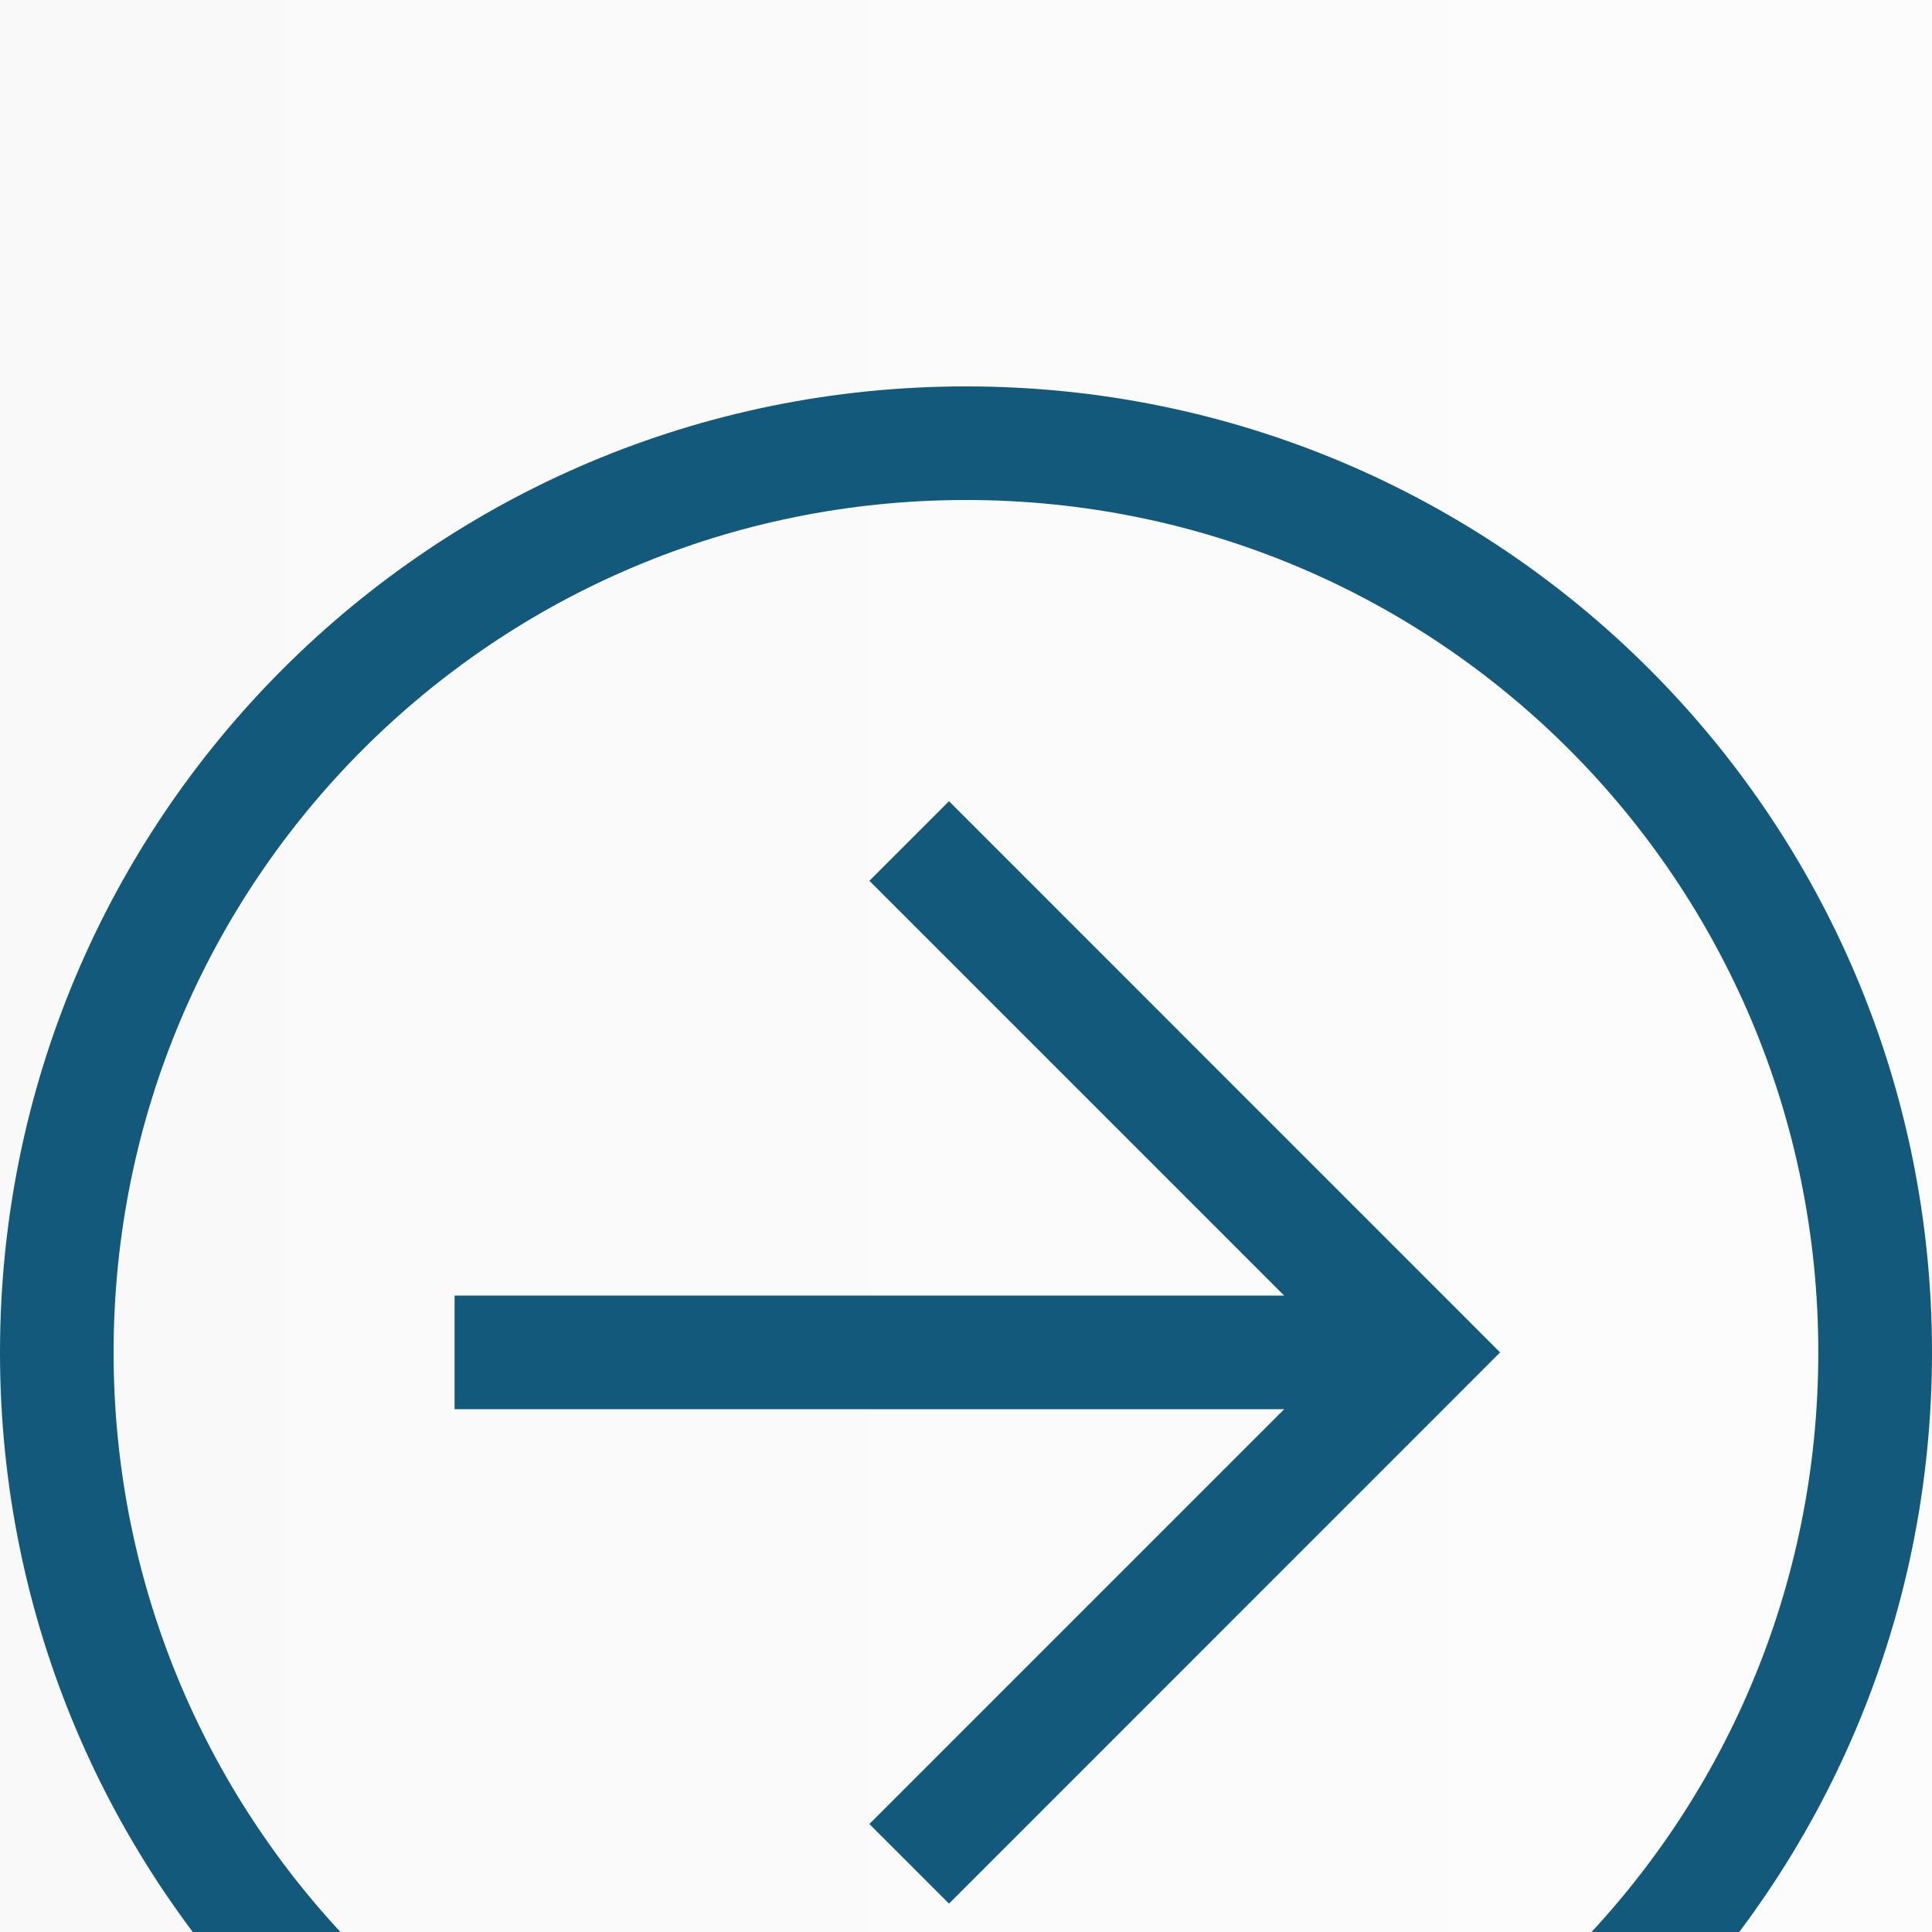 <svg width="20" height="20" viewBox="0 0 20 20" fill="none" xmlns="http://www.w3.org/2000/svg">
<rect width="20" height="20" fill="#BBBBBB"/>
<g id="mobile" clip-path="url(#clip0_0_1)">
<rect width="375" height="14748" transform="translate(-319 -537)" fill="white"/>
<g id="CTA10000">
<rect width="375" height="160" transform="translate(-319 -93)" fill="url(#paint0_angular_0_1)"/>
<g id="Frame 306">
<g id="Frame 306_2" filter="url(#filter0_d_0_1)">
<rect x="-192" y="-24" width="228" height="67" rx="8" fill="url(#paint1_linear_0_1)"/>
<rect x="-191" y="-23" width="226" height="65" rx="7" stroke="url(#paint2_linear_0_1)" stroke-width="2"/>
<g id="Vector">
<path d="M10 20C15.529 20 20 15.529 20 10C20 4.471 15.529 0 10 0C4.471 0 0 4.471 0 10C0 15.529 4.471 20 10 20ZM10 1.176C14.882 1.176 18.823 5.118 18.823 10C18.823 14.882 14.882 18.823 10 18.823C5.118 18.823 1.176 14.882 1.176 10C1.176 5.118 5.118 1.176 10 1.176Z" fill="#13597C"/>
<path d="M9.824 15.706L15.529 10L9.824 4.294L9 5.118L13.882 10L9 14.882L9.824 15.706Z" fill="#13597C"/>
<path d="M14.706 9.412H4.706V10.588H14.706V9.412Z" fill="#13597C"/>
</g>
</g>
</g>
</g>
</g>
<defs>
<filter id="filter0_d_0_1" x="-200" y="-28" width="244" height="83" filterUnits="userSpaceOnUse" color-interpolation-filters="sRGB">
<feFlood flood-opacity="0" result="BackgroundImageFix"/>
<feColorMatrix in="SourceAlpha" type="matrix" values="0 0 0 0 0 0 0 0 0 0 0 0 0 0 0 0 0 0 127 0" result="hardAlpha"/>
<feOffset dy="4"/>
<feGaussianBlur stdDeviation="4"/>
<feComposite in2="hardAlpha" operator="out"/>
<feColorMatrix type="matrix" values="0 0 0 0 0 0 0 0 0 0 0 0 0 0 0 0 0 0 0.2 0"/>
<feBlend mode="normal" in2="BackgroundImageFix" result="effect1_dropShadow_0_1"/>
<feBlend mode="normal" in="SourceGraphic" in2="effect1_dropShadow_0_1" result="shape"/>
</filter>
<radialGradient id="paint0_angular_0_1" cx="0" cy="0" r="1" gradientUnits="userSpaceOnUse" gradientTransform="translate(187.5 80) rotate(23.106) scale(203.854 212.367)">
<stop stop-color="#D3DBAD"/>
<stop offset="0.5" stop-color="#13597C"/>
<stop offset="1" stop-color="#5FCBD5"/>
</radialGradient>
<linearGradient id="paint1_linear_0_1" x1="-192" y1="9.5" x2="36" y2="9.5" gradientUnits="userSpaceOnUse">
<stop stop-color="#D9D9D9"/>
<stop offset="1" stop-color="white"/>
</linearGradient>
<linearGradient id="paint2_linear_0_1" x1="-192" y1="43" x2="-134.381" y2="142.082" gradientUnits="userSpaceOnUse">
<stop stop-color="#FBE39A"/>
<stop offset="1" stop-color="#CAAF63"/>
</linearGradient>
<clipPath id="clip0_0_1">
<rect width="375" height="14748" fill="white" transform="translate(-319 -537)"/>
</clipPath>
</defs>
</svg>
